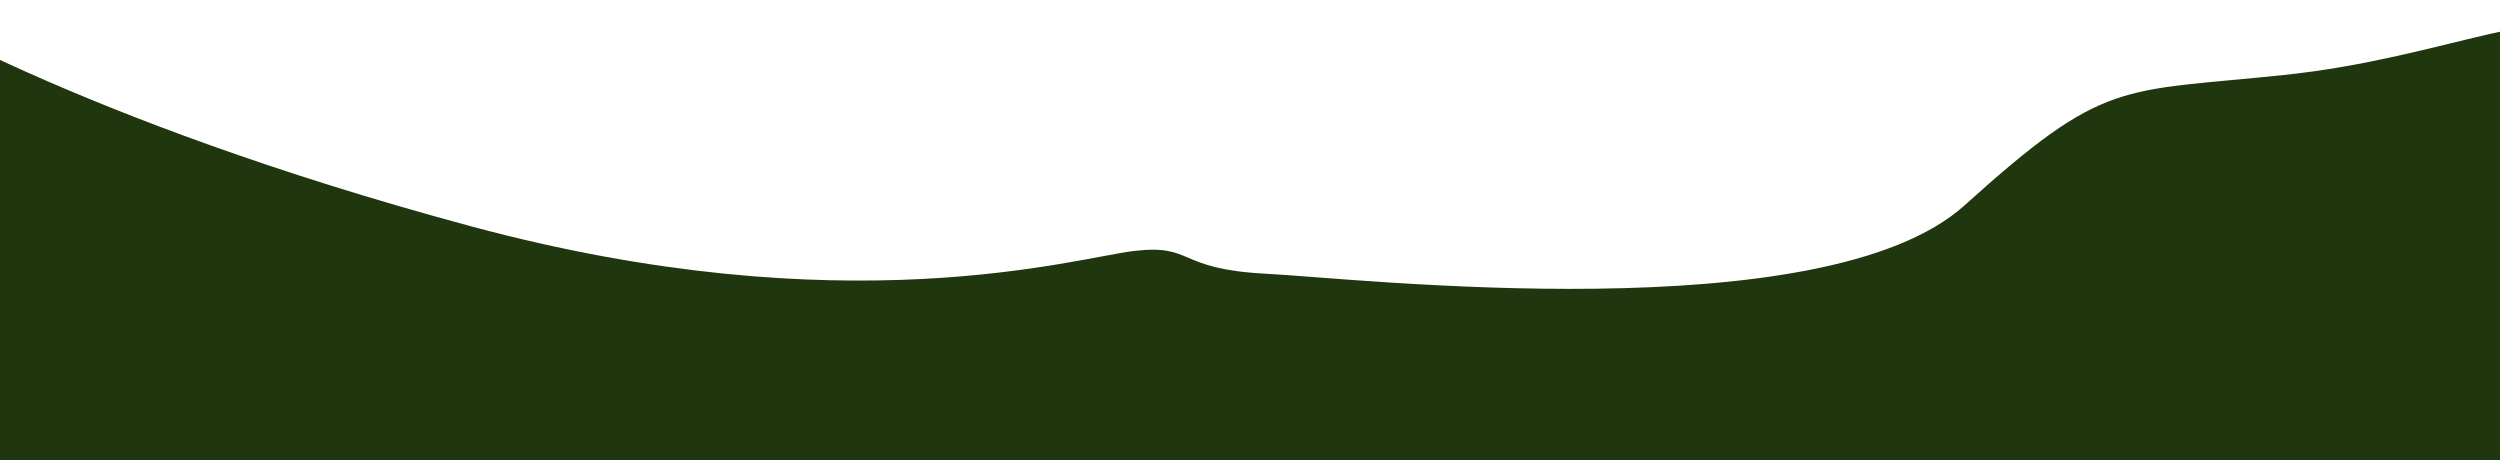 <?xml version="1.0" encoding="UTF-8"?> <svg xmlns="http://www.w3.org/2000/svg" width="1200" height="221" viewBox="0 0 1200 221" fill="none"> <path d="M-55.473 0C-55.473 0 35.276 57.178 225.635 108.504C406.031 157.15 516.179 123.711 544.67 120.423C573.16 117.135 564.398 129.186 607.684 131.389C650.971 133.575 875.656 159.337 943.06 98.508C1010.46 37.681 1017.04 44.257 1095.95 36.036C1174.86 27.817 1227.47 -1.776 1250.49 17.953C1273.5 37.681 1266.93 239.893 1266.93 239.893L-68 226.741L-55.473 0Z" fill="#20360E"></path> </svg> 